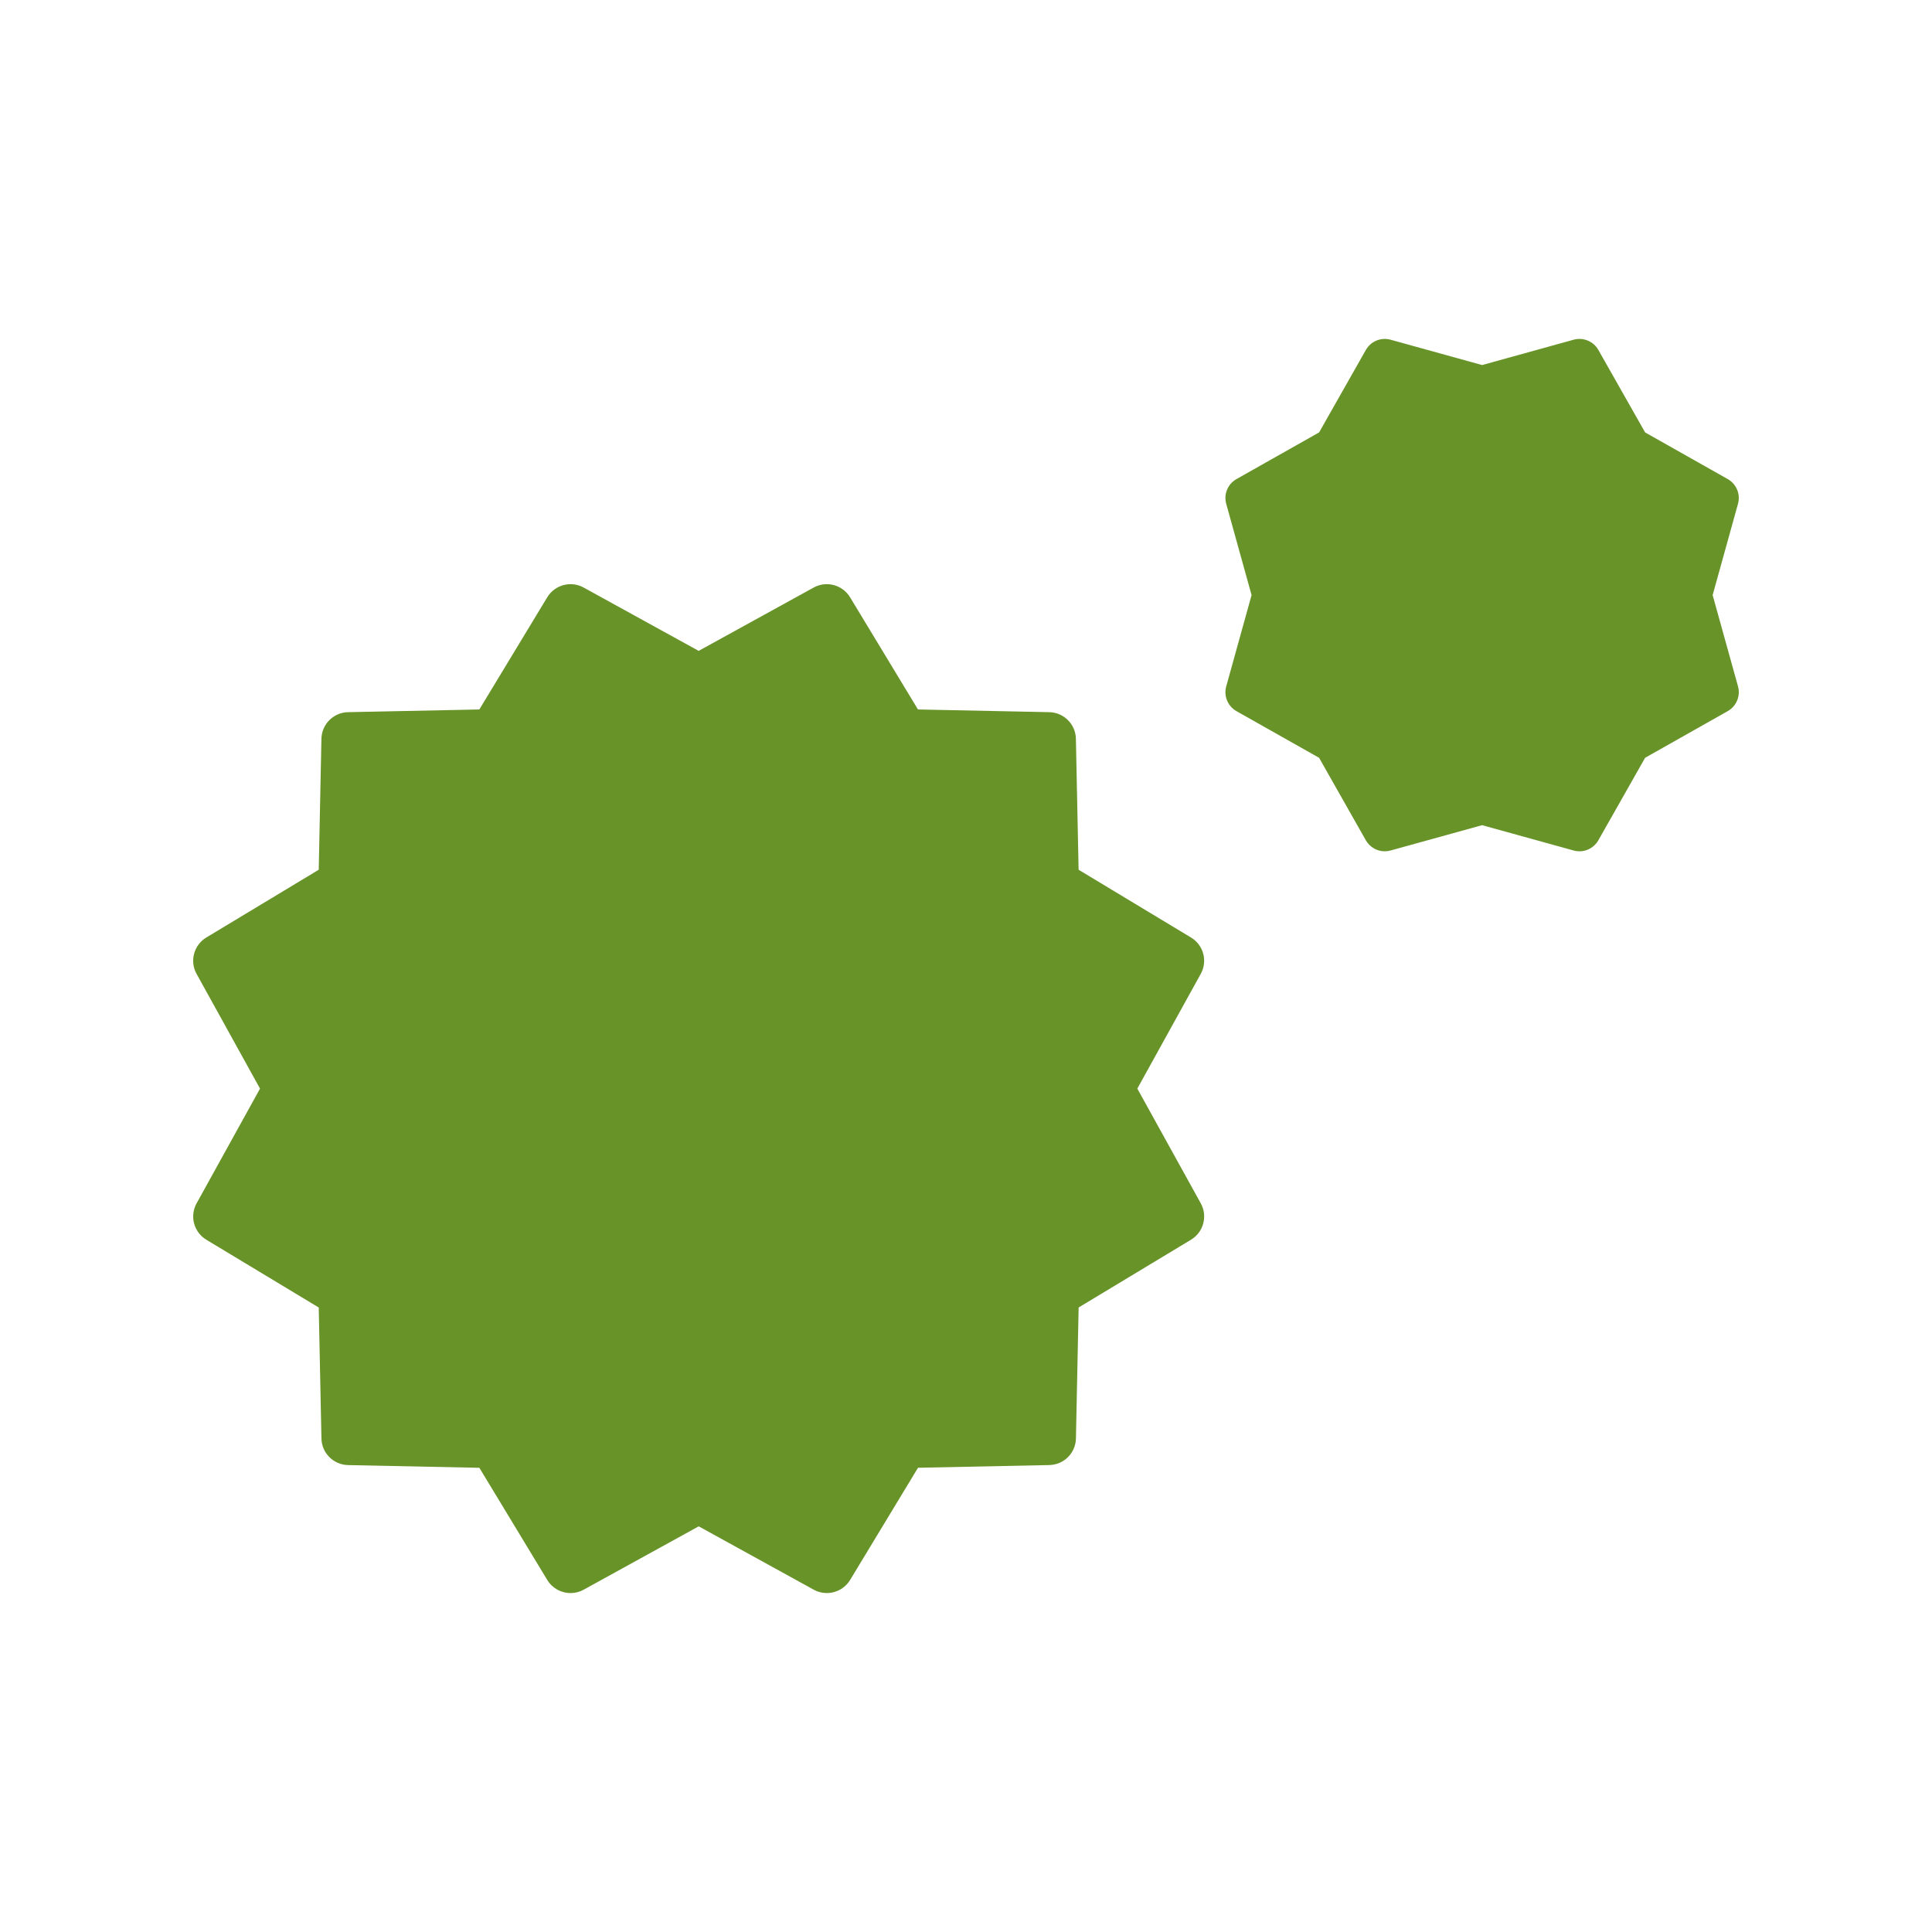 <?xml version="1.0" encoding="utf-8"?>
<!-- Generator: Adobe Illustrator 27.4.0, SVG Export Plug-In . SVG Version: 6.00 Build 0)  -->
<svg version="1.1" id="icon-antibacterial" xmlns="http://www.w3.org/2000/svg" xmlns:xlink="http://www.w3.org/1999/xlink" x="0px"
	 y="0px" width="100px" height="100px" viewBox="0 0 100 100" enable-background="new 0 0 100 100" xml:space="preserve">
<path fill="#679328" d="M62.152,50.406l-3.284,5.94l3.284,5.939c0.366,0.661,0.143,1.492-0.505,1.882l-5.817,3.508l-0.14,6.78
	c-0.015,0.753-0.623,1.36-1.379,1.376l-6.795,0.14l-3.514,5.806c-0.391,0.646-1.223,0.868-1.886,0.504l-5.951-3.278l-5.952,3.278
	c-0.216,0.119-0.449,0.176-0.68,0.176c-0.478,0-0.943-0.243-1.207-0.679l-3.514-5.805l-6.795-0.14
	c-0.755-0.016-1.364-0.623-1.379-1.376l-0.14-6.781l-5.818-3.508c-0.647-0.39-0.87-1.222-0.505-1.882l3.284-5.939l-3.284-5.939
	c-0.366-0.661-0.143-1.492,0.505-1.883l5.818-3.507l0.139-6.78c0.016-0.753,0.624-1.361,1.379-1.376l6.795-0.14l3.514-5.806
	c0.391-0.646,1.223-0.869,1.886-0.504l5.952,3.277l5.951-3.277c0.662-0.365,1.495-0.142,1.886,0.504l3.514,5.806l6.795,0.14
	c0.755,0.016,1.364,0.622,1.379,1.376l0.14,6.78l5.818,3.508C62.294,48.915,62.517,49.745,62.152,50.406z M89.959,35.527
	l-1.313-4.725l1.312-4.726c0.138-0.497-0.081-1.024-0.531-1.279l-4.276-2.415l-2.42-4.268c-0.254-0.449-0.783-0.669-1.282-0.53
	l-4.736,1.311l-4.736-1.311c-0.498-0.139-1.027,0.081-1.281,0.53l-2.42,4.268L64,24.797c-0.45,0.254-0.669,0.782-0.531,1.279
	l1.312,4.726l-1.312,4.727c-0.138,0.497,0.081,1.025,0.531,1.28l4.276,2.414l2.419,4.269c0.204,0.359,0.582,0.571,0.981,0.571
	c0.1,0,0.201-0.014,0.301-0.042l4.736-1.31l4.736,1.31c0.499,0.141,1.027-0.08,1.282-0.529l2.42-4.269l4.276-2.415
	C89.878,36.552,90.097,36.025,89.959,35.527z"/>
</svg>
